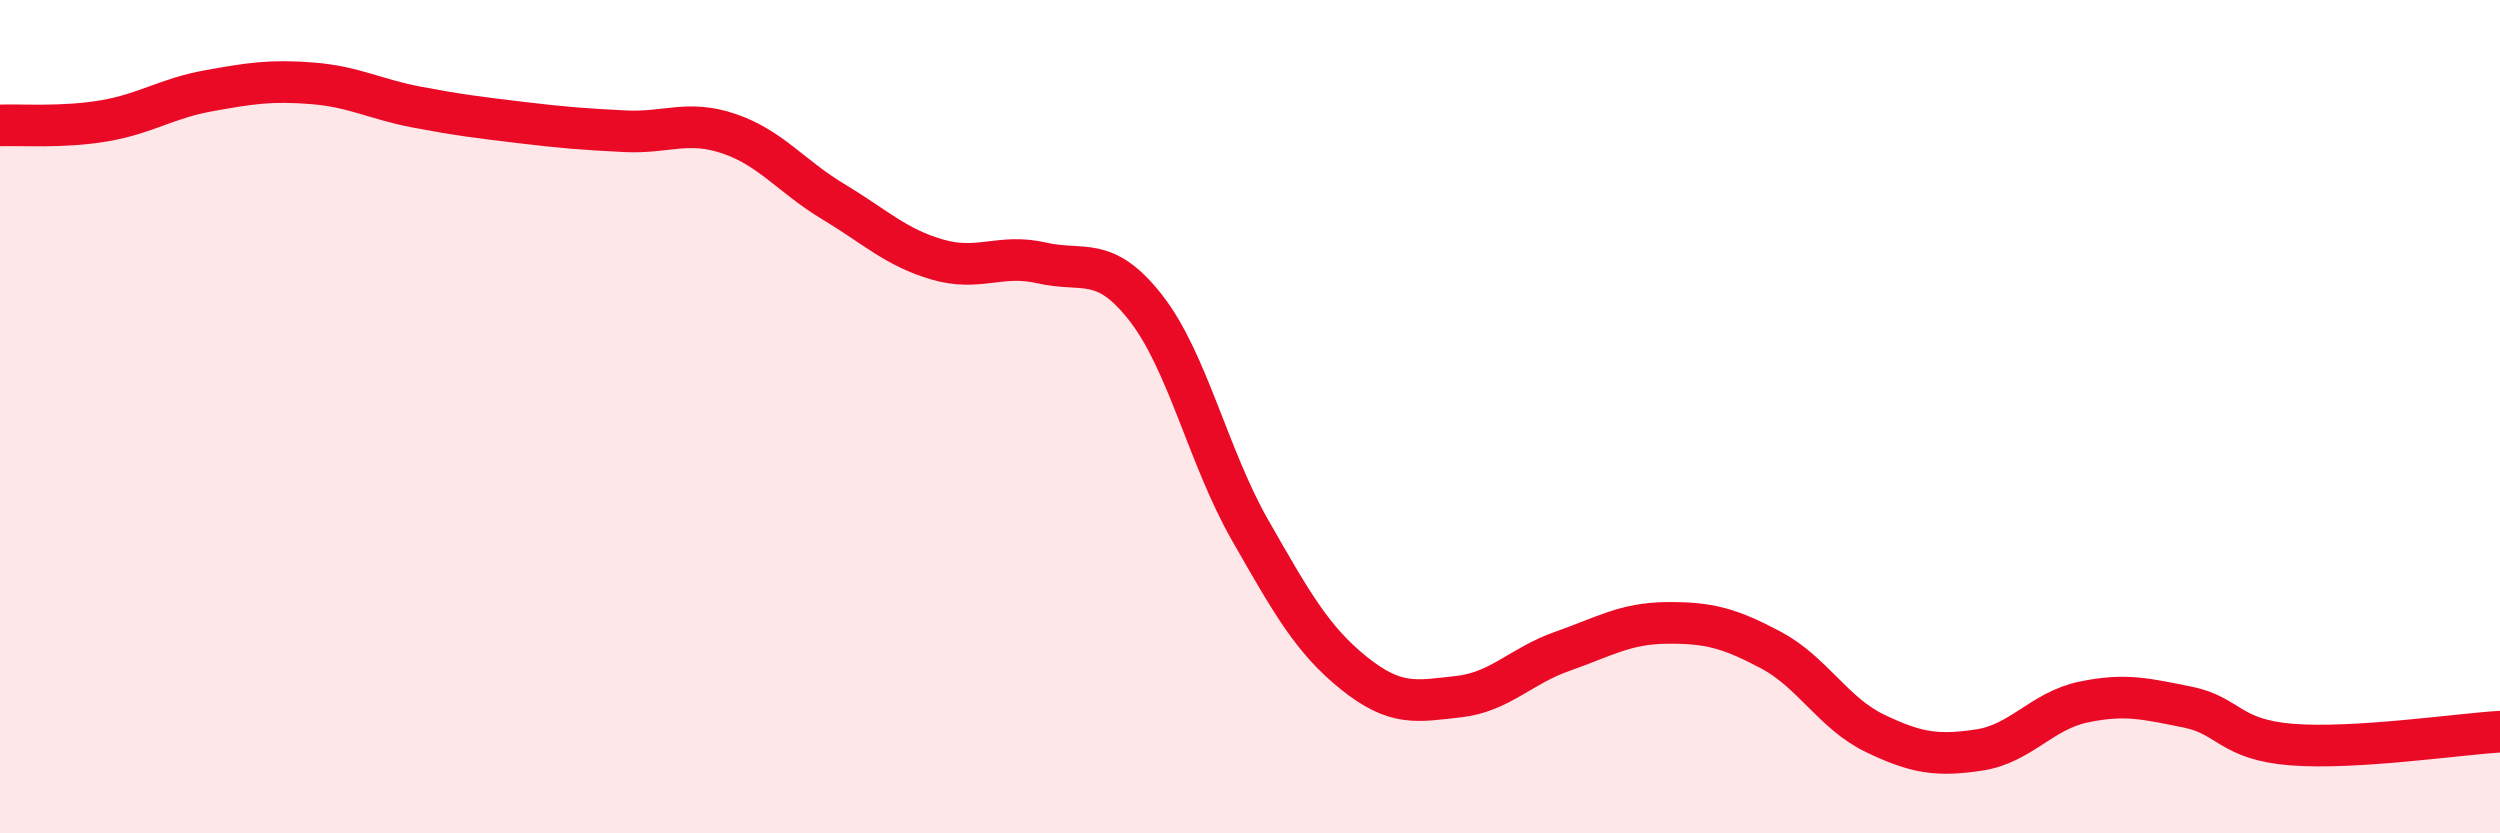 
    <svg width="60" height="20" viewBox="0 0 60 20" xmlns="http://www.w3.org/2000/svg">
      <path
        d="M 0,3.01 C 0.5,2.99 1.5,3.07 2.5,2.9 C 3.5,2.73 4,2.36 5,2.18 C 6,2 6.5,1.92 7.5,2 C 8.5,2.08 9,2.38 10,2.57 C 11,2.76 11.5,2.82 12.5,2.94 C 13.5,3.06 14,3.1 15,3.15 C 16,3.2 16.5,2.87 17.5,3.21 C 18.5,3.55 19,4.24 20,4.84 C 21,5.44 21.5,5.94 22.5,6.23 C 23.5,6.52 24,6.08 25,6.31 C 26,6.54 26.5,6.11 27.5,7.39 C 28.5,8.67 29,10.97 30,12.72 C 31,14.47 31.5,15.36 32.5,16.16 C 33.5,16.96 34,16.83 35,16.72 C 36,16.61 36.5,15.98 37.5,15.63 C 38.5,15.28 39,14.96 40,14.95 C 41,14.94 41.5,15.07 42.5,15.6 C 43.5,16.13 44,17.12 45,17.6 C 46,18.08 46.5,18.15 47.5,18 C 48.5,17.85 49,17.06 50,16.85 C 51,16.64 51.5,16.77 52.5,16.97 C 53.5,17.17 53.5,17.75 55,17.87 C 56.5,17.99 59,17.62 60,17.56L60 20L0 20Z"
        fill="#EB0A25"
        opacity="0.1"
        stroke-linecap="round"
        stroke-linejoin="round"
      />
      <path
        d="M 0,3.01 C 0.5,2.99 1.5,3.07 2.5,2.9 C 3.5,2.73 4,2.36 5,2.18 C 6,2 6.5,1.92 7.5,2 C 8.5,2.08 9,2.38 10,2.57 C 11,2.76 11.5,2.82 12.5,2.94 C 13.5,3.06 14,3.1 15,3.15 C 16,3.2 16.5,2.87 17.5,3.21 C 18.5,3.55 19,4.24 20,4.84 C 21,5.44 21.5,5.94 22.5,6.23 C 23.5,6.52 24,6.08 25,6.31 C 26,6.54 26.5,6.11 27.5,7.39 C 28.5,8.67 29,10.97 30,12.72 C 31,14.47 31.5,15.36 32.5,16.16 C 33.5,16.96 34,16.83 35,16.72 C 36,16.61 36.5,15.98 37.5,15.63 C 38.5,15.28 39,14.96 40,14.95 C 41,14.94 41.5,15.07 42.5,15.6 C 43.5,16.13 44,17.12 45,17.6 C 46,18.08 46.5,18.15 47.5,18 C 48.5,17.85 49,17.06 50,16.85 C 51,16.64 51.5,16.77 52.5,16.97 C 53.5,17.17 53.5,17.75 55,17.87 C 56.5,17.99 59,17.62 60,17.56"
        stroke="#EB0A25"
        stroke-width="1"
        fill="none"
        stroke-linecap="round"
        stroke-linejoin="round"
      />
    </svg>
  